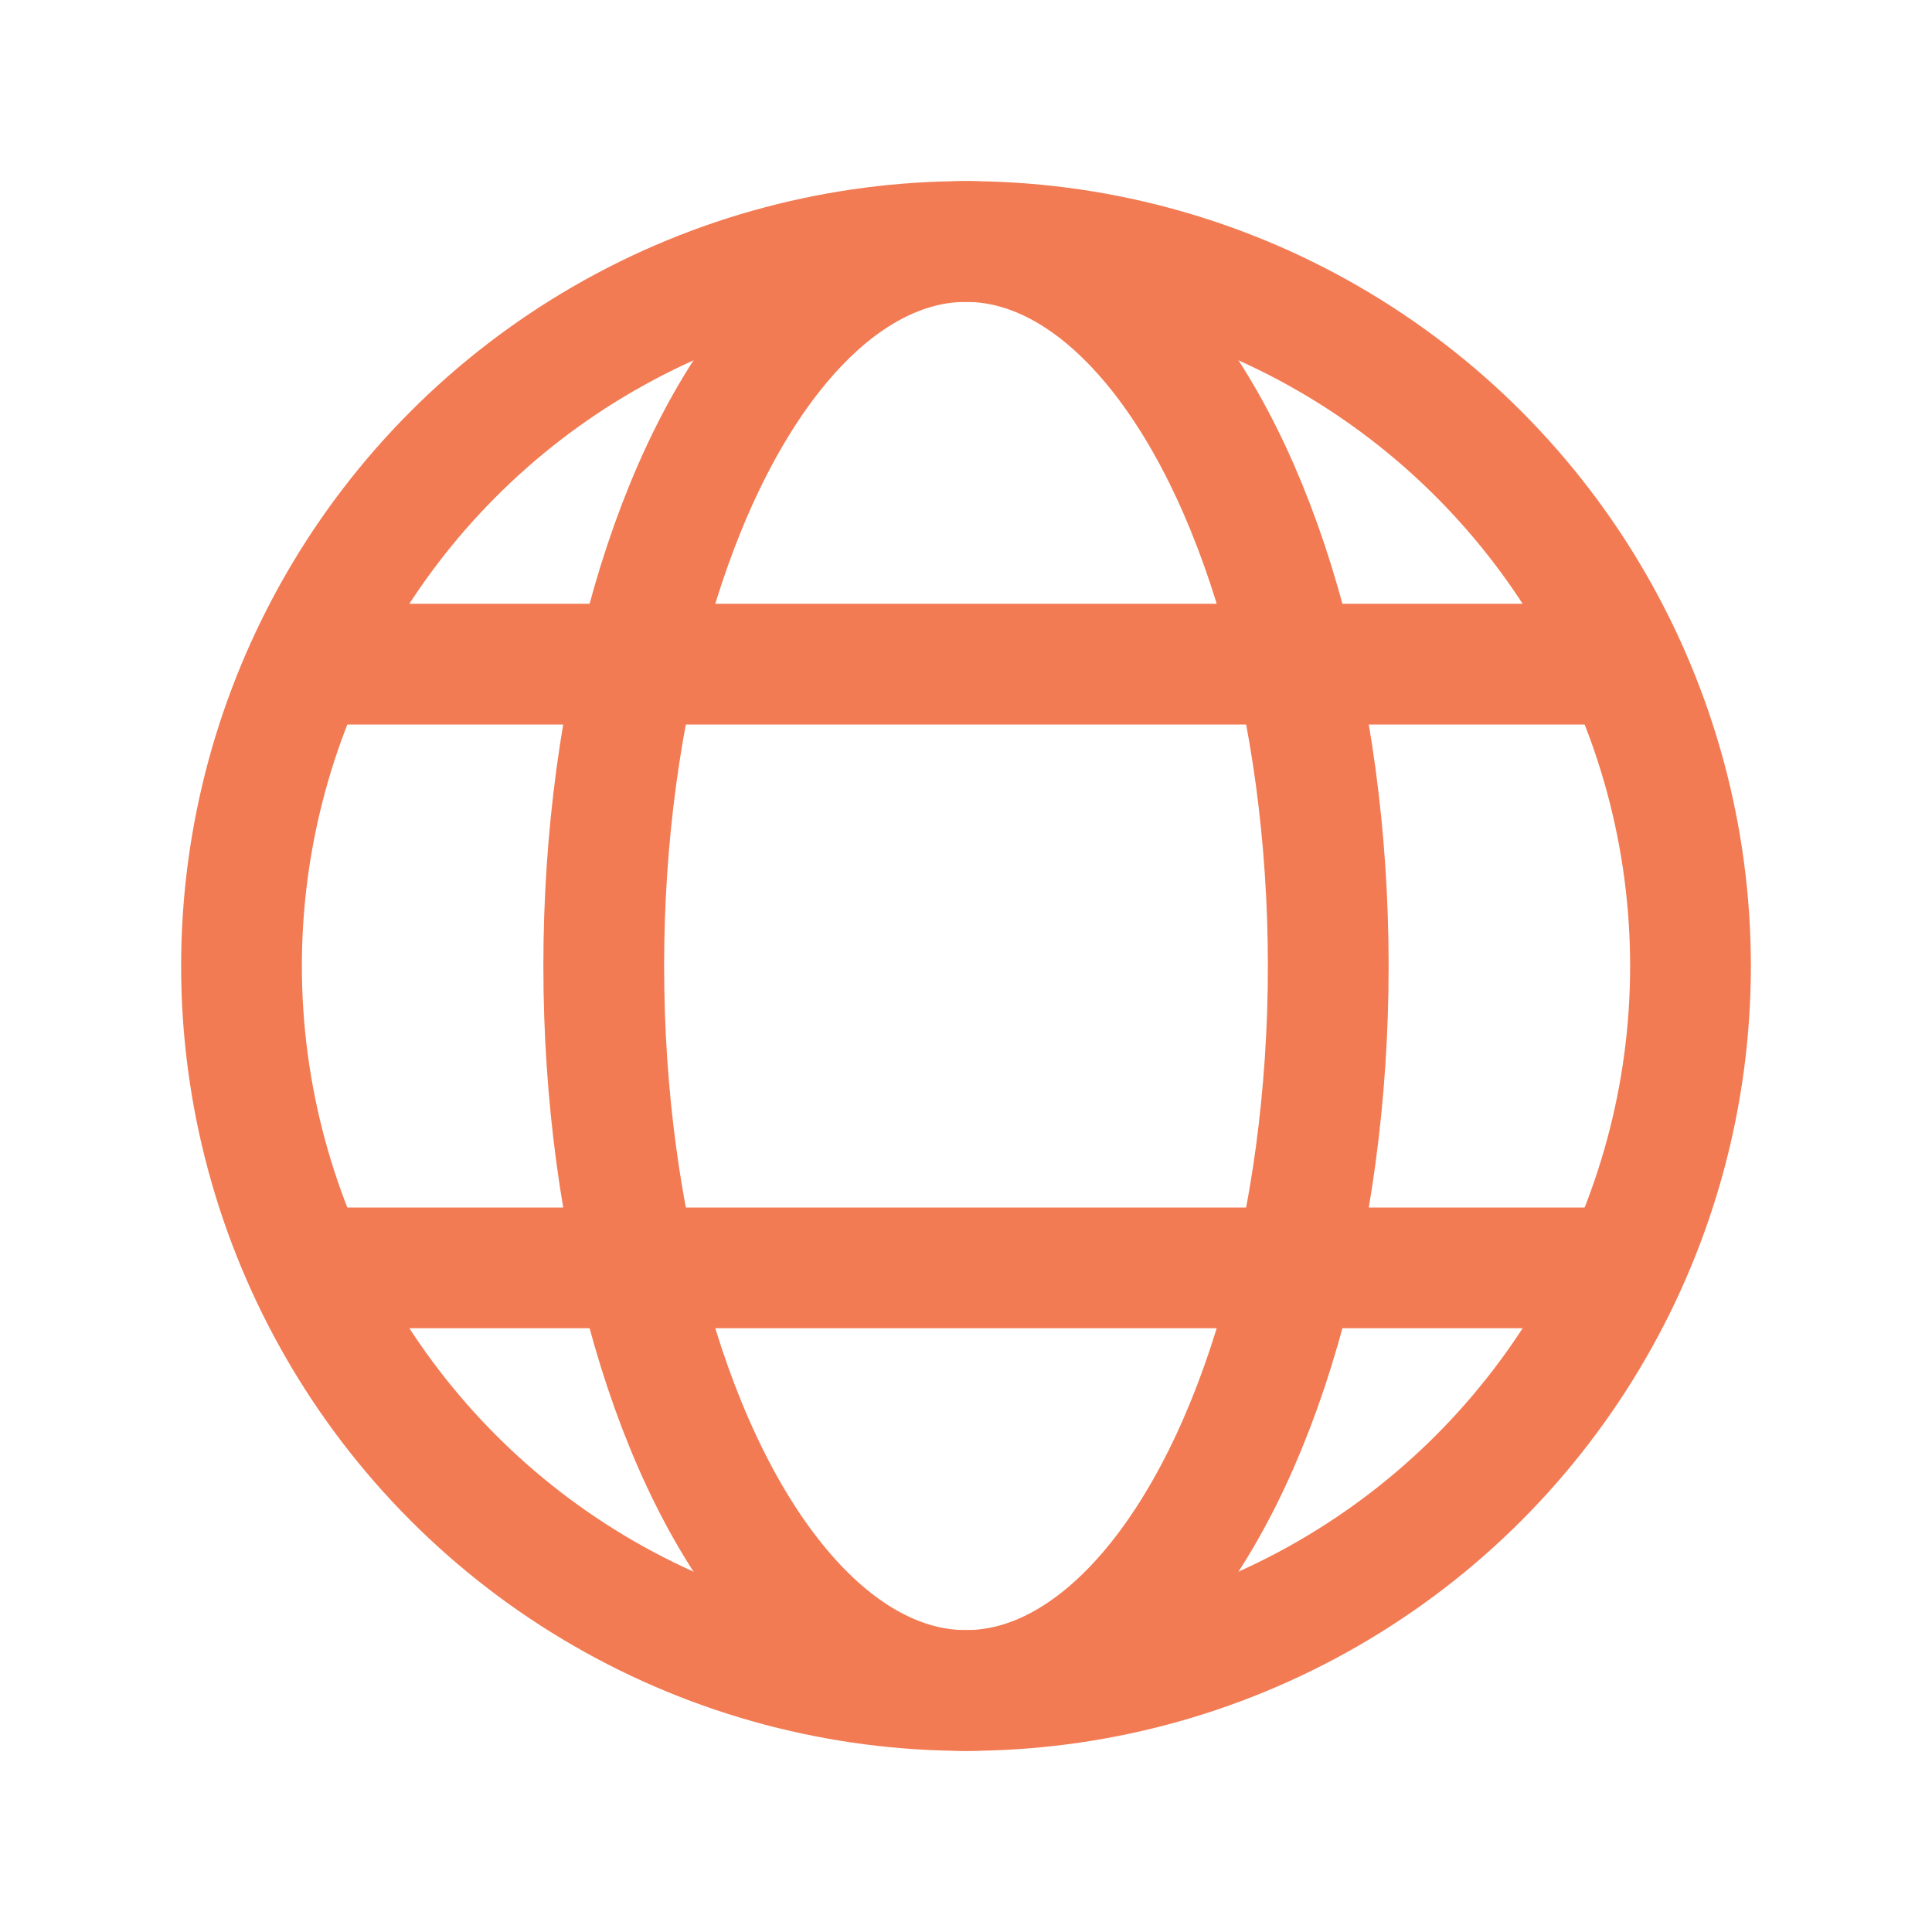 <?xml version="1.0" encoding="UTF-8"?> <svg xmlns="http://www.w3.org/2000/svg" width="32" height="32" viewBox="0 0 32 32" fill="none"> <circle cx="16" cy="16" r="12" stroke="#F27B53" stroke-width="2" stroke-linecap="round" stroke-linejoin="round"></circle> <ellipse cx="16" cy="16" rx="6" ry="12" stroke="#F27B53" stroke-width="2" stroke-linecap="round" stroke-linejoin="round"></ellipse> <path d="M27 11L5 11" stroke="#F27B53" stroke-width="2" stroke-linejoin="round"></path> <path d="M27 21L5 21" stroke="#F27B53" stroke-width="2" stroke-linejoin="round"></path> </svg> 